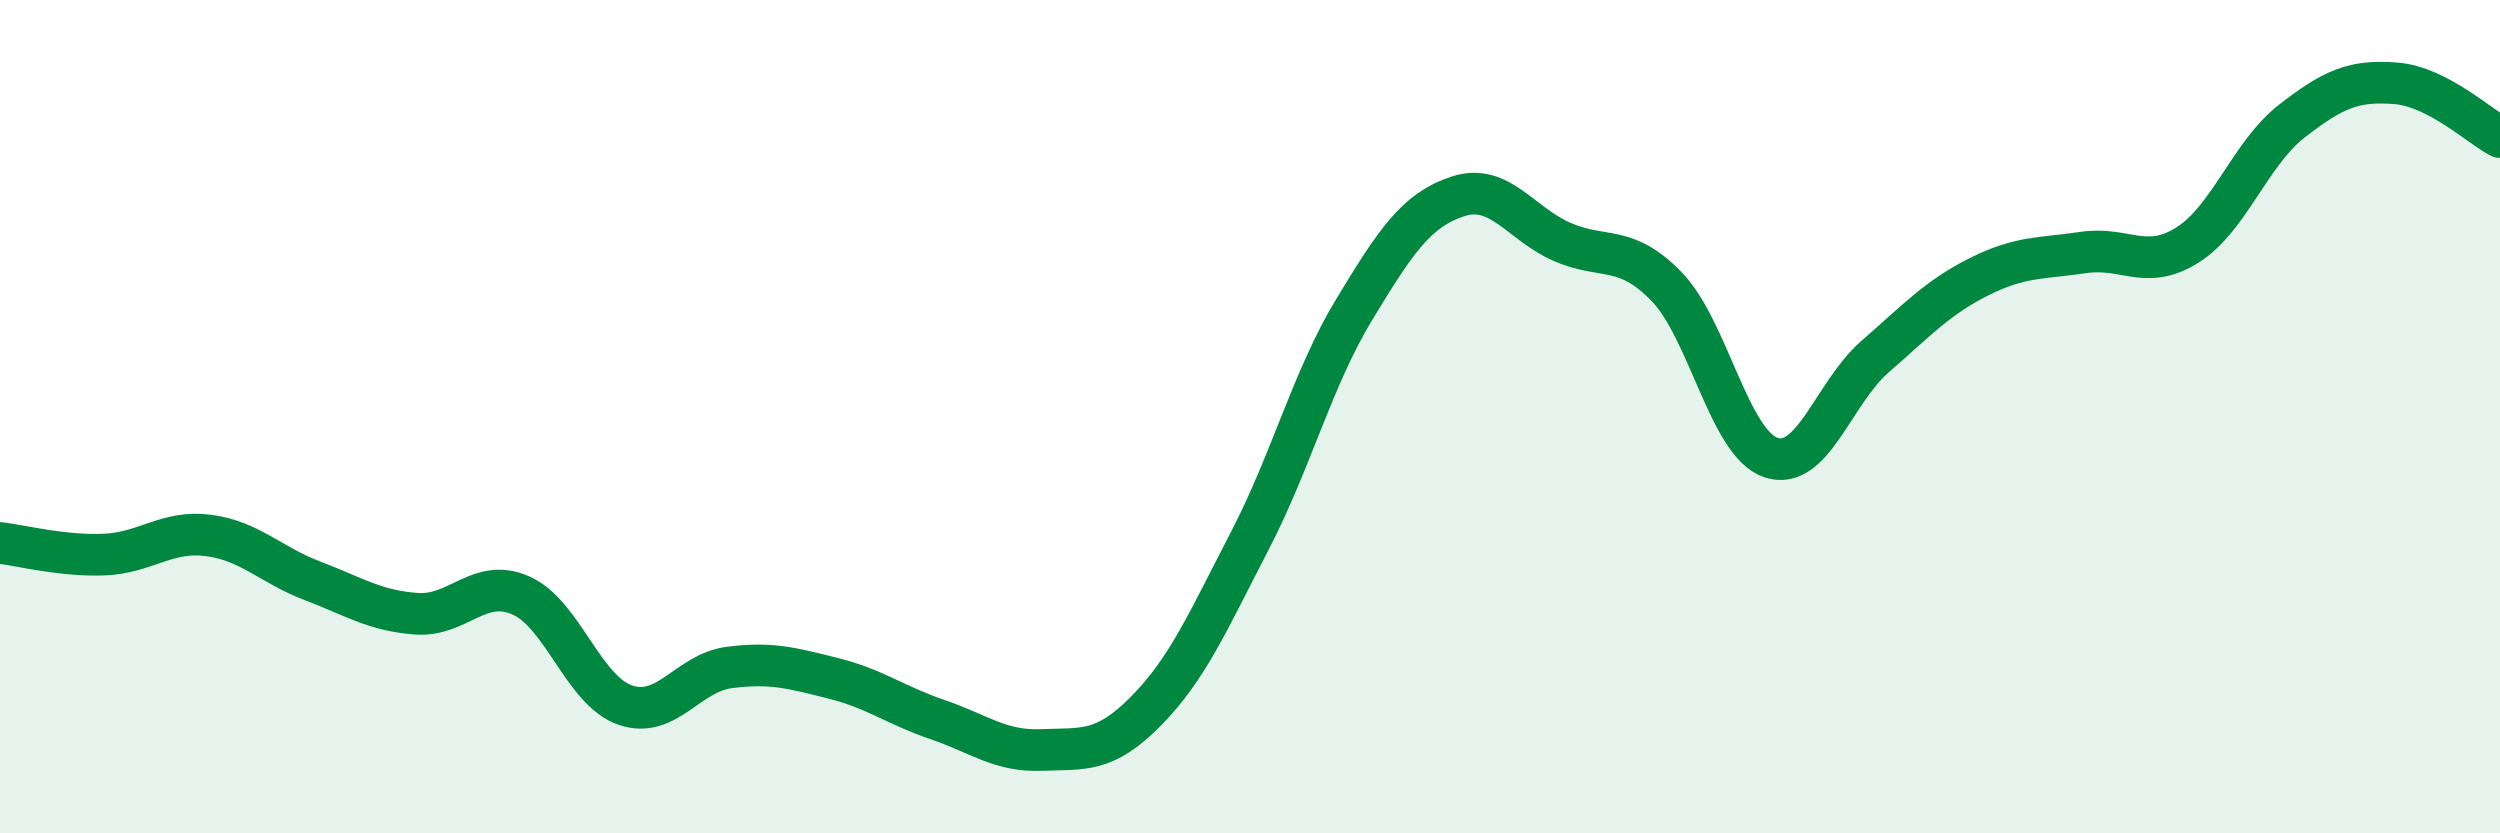 
    <svg width="60" height="20" viewBox="0 0 60 20" xmlns="http://www.w3.org/2000/svg">
      <path
        d="M 0,13.03 C 0.5,13.09 1.5,13.35 2.5,13.31 C 3.5,13.27 4,12.72 5,12.85 C 6,12.98 6.5,13.56 7.5,13.94 C 8.5,14.32 9,14.66 10,14.73 C 11,14.8 11.5,13.85 12.5,14.29 C 13.5,14.73 14,16.57 15,16.92 C 16,17.27 16.5,16.15 17.5,16.02 C 18.5,15.89 19,16.03 20,16.28 C 21,16.53 21.5,16.93 22.5,17.27 C 23.5,17.61 24,18.04 25,18 C 26,17.96 26.5,18.08 27.5,17.07 C 28.5,16.06 29,14.9 30,12.97 C 31,11.04 31.5,9.08 32.5,7.43 C 33.5,5.78 34,5.03 35,4.71 C 36,4.39 36.5,5.38 37.5,5.81 C 38.5,6.24 39,5.85 40,6.88 C 41,7.91 41.5,10.64 42.5,10.98 C 43.5,11.32 44,9.43 45,8.56 C 46,7.69 46.5,7.14 47.5,6.64 C 48.5,6.14 49,6.21 50,6.06 C 51,5.91 51.5,6.51 52.5,5.88 C 53.5,5.25 54,3.69 55,2.91 C 56,2.13 56.5,1.92 57.5,2 C 58.5,2.08 59.5,3.03 60,3.29L60 20L0 20Z"
        fill="#008740"
        opacity="0.1"
        stroke-linecap="round"
        stroke-linejoin="round"
      />
      <path
        d="M 0,13.03 C 0.5,13.09 1.5,13.35 2.5,13.31 C 3.5,13.27 4,12.72 5,12.85 C 6,12.98 6.5,13.56 7.5,13.94 C 8.5,14.32 9,14.66 10,14.73 C 11,14.8 11.5,13.85 12.5,14.29 C 13.5,14.73 14,16.57 15,16.92 C 16,17.27 16.5,16.15 17.5,16.02 C 18.5,15.89 19,16.03 20,16.28 C 21,16.53 21.5,16.93 22.5,17.27 C 23.5,17.61 24,18.04 25,18 C 26,17.96 26.5,18.08 27.5,17.07 C 28.5,16.06 29,14.9 30,12.97 C 31,11.04 31.5,9.08 32.5,7.43 C 33.5,5.78 34,5.03 35,4.71 C 36,4.39 36.5,5.38 37.5,5.81 C 38.5,6.24 39,5.85 40,6.88 C 41,7.91 41.5,10.64 42.5,10.98 C 43.5,11.32 44,9.43 45,8.56 C 46,7.69 46.5,7.14 47.5,6.64 C 48.5,6.14 49,6.21 50,6.06 C 51,5.91 51.5,6.51 52.5,5.88 C 53.5,5.25 54,3.69 55,2.91 C 56,2.13 56.5,1.92 57.5,2 C 58.5,2.08 59.5,3.03 60,3.29"
        stroke="#008740"
        stroke-width="1"
        fill="none"
        stroke-linecap="round"
        stroke-linejoin="round"
      />
    </svg>
  